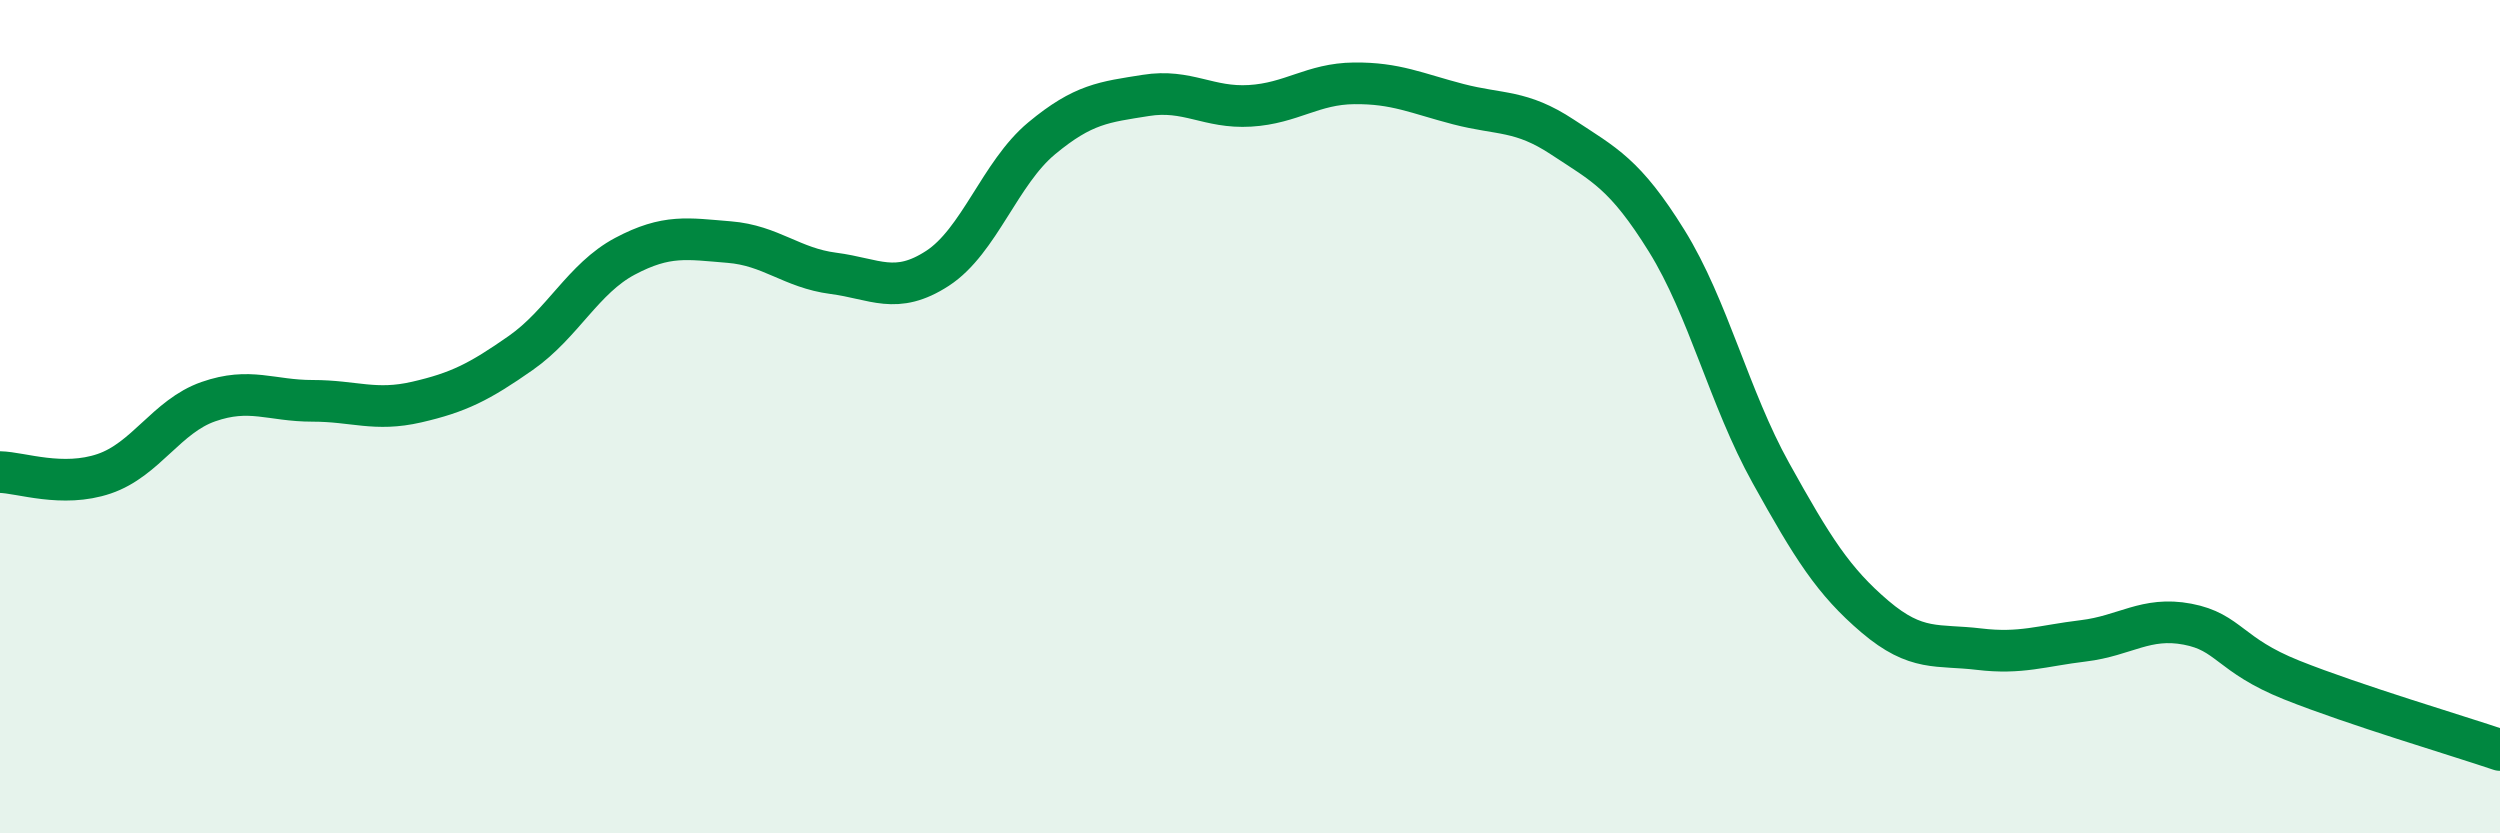 
    <svg width="60" height="20" viewBox="0 0 60 20" xmlns="http://www.w3.org/2000/svg">
      <path
        d="M 0,11.33 C 0.5,11.34 1.5,11.71 2.5,11.37 C 3.5,11.03 4,9.99 5,9.64 C 6,9.29 6.5,9.62 7.5,9.62 C 8.5,9.62 9,9.88 10,9.65 C 11,9.42 11.5,9.17 12.5,8.47 C 13.5,7.77 14,6.68 15,6.15 C 16,5.62 16.5,5.73 17.5,5.81 C 18.5,5.89 19,6.43 20,6.56 C 21,6.69 21.5,7.09 22.5,6.44 C 23.5,5.79 24,4.15 25,3.32 C 26,2.49 26.5,2.45 27.5,2.29 C 28.5,2.13 29,2.6 30,2.54 C 31,2.48 31.5,2.01 32.5,2 C 33.5,1.99 34,2.24 35,2.5 C 36,2.76 36.5,2.63 37.5,3.29 C 38.5,3.95 39,4.17 40,5.78 C 41,7.39 41.5,9.55 42.5,11.35 C 43.5,13.15 44,13.95 45,14.8 C 46,15.65 46.5,15.46 47.5,15.58 C 48.5,15.7 49,15.5 50,15.38 C 51,15.26 51.5,14.79 52.5,14.98 C 53.5,15.17 53.5,15.72 55,16.32 C 56.5,16.92 59,17.66 60,18L60 20L0 20Z"
        fill="#008740"
        opacity="0.1"
        stroke-linecap="round"
        stroke-linejoin="round"
      />
      <path
        d="M 0,11.33 C 0.5,11.34 1.5,11.71 2.5,11.37 C 3.5,11.03 4,9.99 5,9.64 C 6,9.29 6.5,9.62 7.5,9.62 C 8.5,9.62 9,9.88 10,9.65 C 11,9.42 11.5,9.17 12.5,8.47 C 13.5,7.77 14,6.68 15,6.15 C 16,5.62 16.5,5.73 17.5,5.81 C 18.5,5.89 19,6.43 20,6.56 C 21,6.69 21.5,7.09 22.5,6.44 C 23.5,5.79 24,4.15 25,3.32 C 26,2.49 26.5,2.45 27.5,2.29 C 28.5,2.13 29,2.6 30,2.54 C 31,2.48 31.5,2.01 32.5,2 C 33.5,1.99 34,2.24 35,2.5 C 36,2.76 36.5,2.63 37.5,3.29 C 38.5,3.95 39,4.17 40,5.78 C 41,7.39 41.5,9.55 42.5,11.35 C 43.5,13.15 44,13.95 45,14.8 C 46,15.65 46.5,15.46 47.5,15.58 C 48.5,15.7 49,15.5 50,15.38 C 51,15.26 51.5,14.79 52.5,14.98 C 53.5,15.17 53.5,15.72 55,16.32 C 56.5,16.92 59,17.66 60,18"
        stroke="#008740"
        stroke-width="1"
        fill="none"
        stroke-linecap="round"
        stroke-linejoin="round"
      />
    </svg>
  